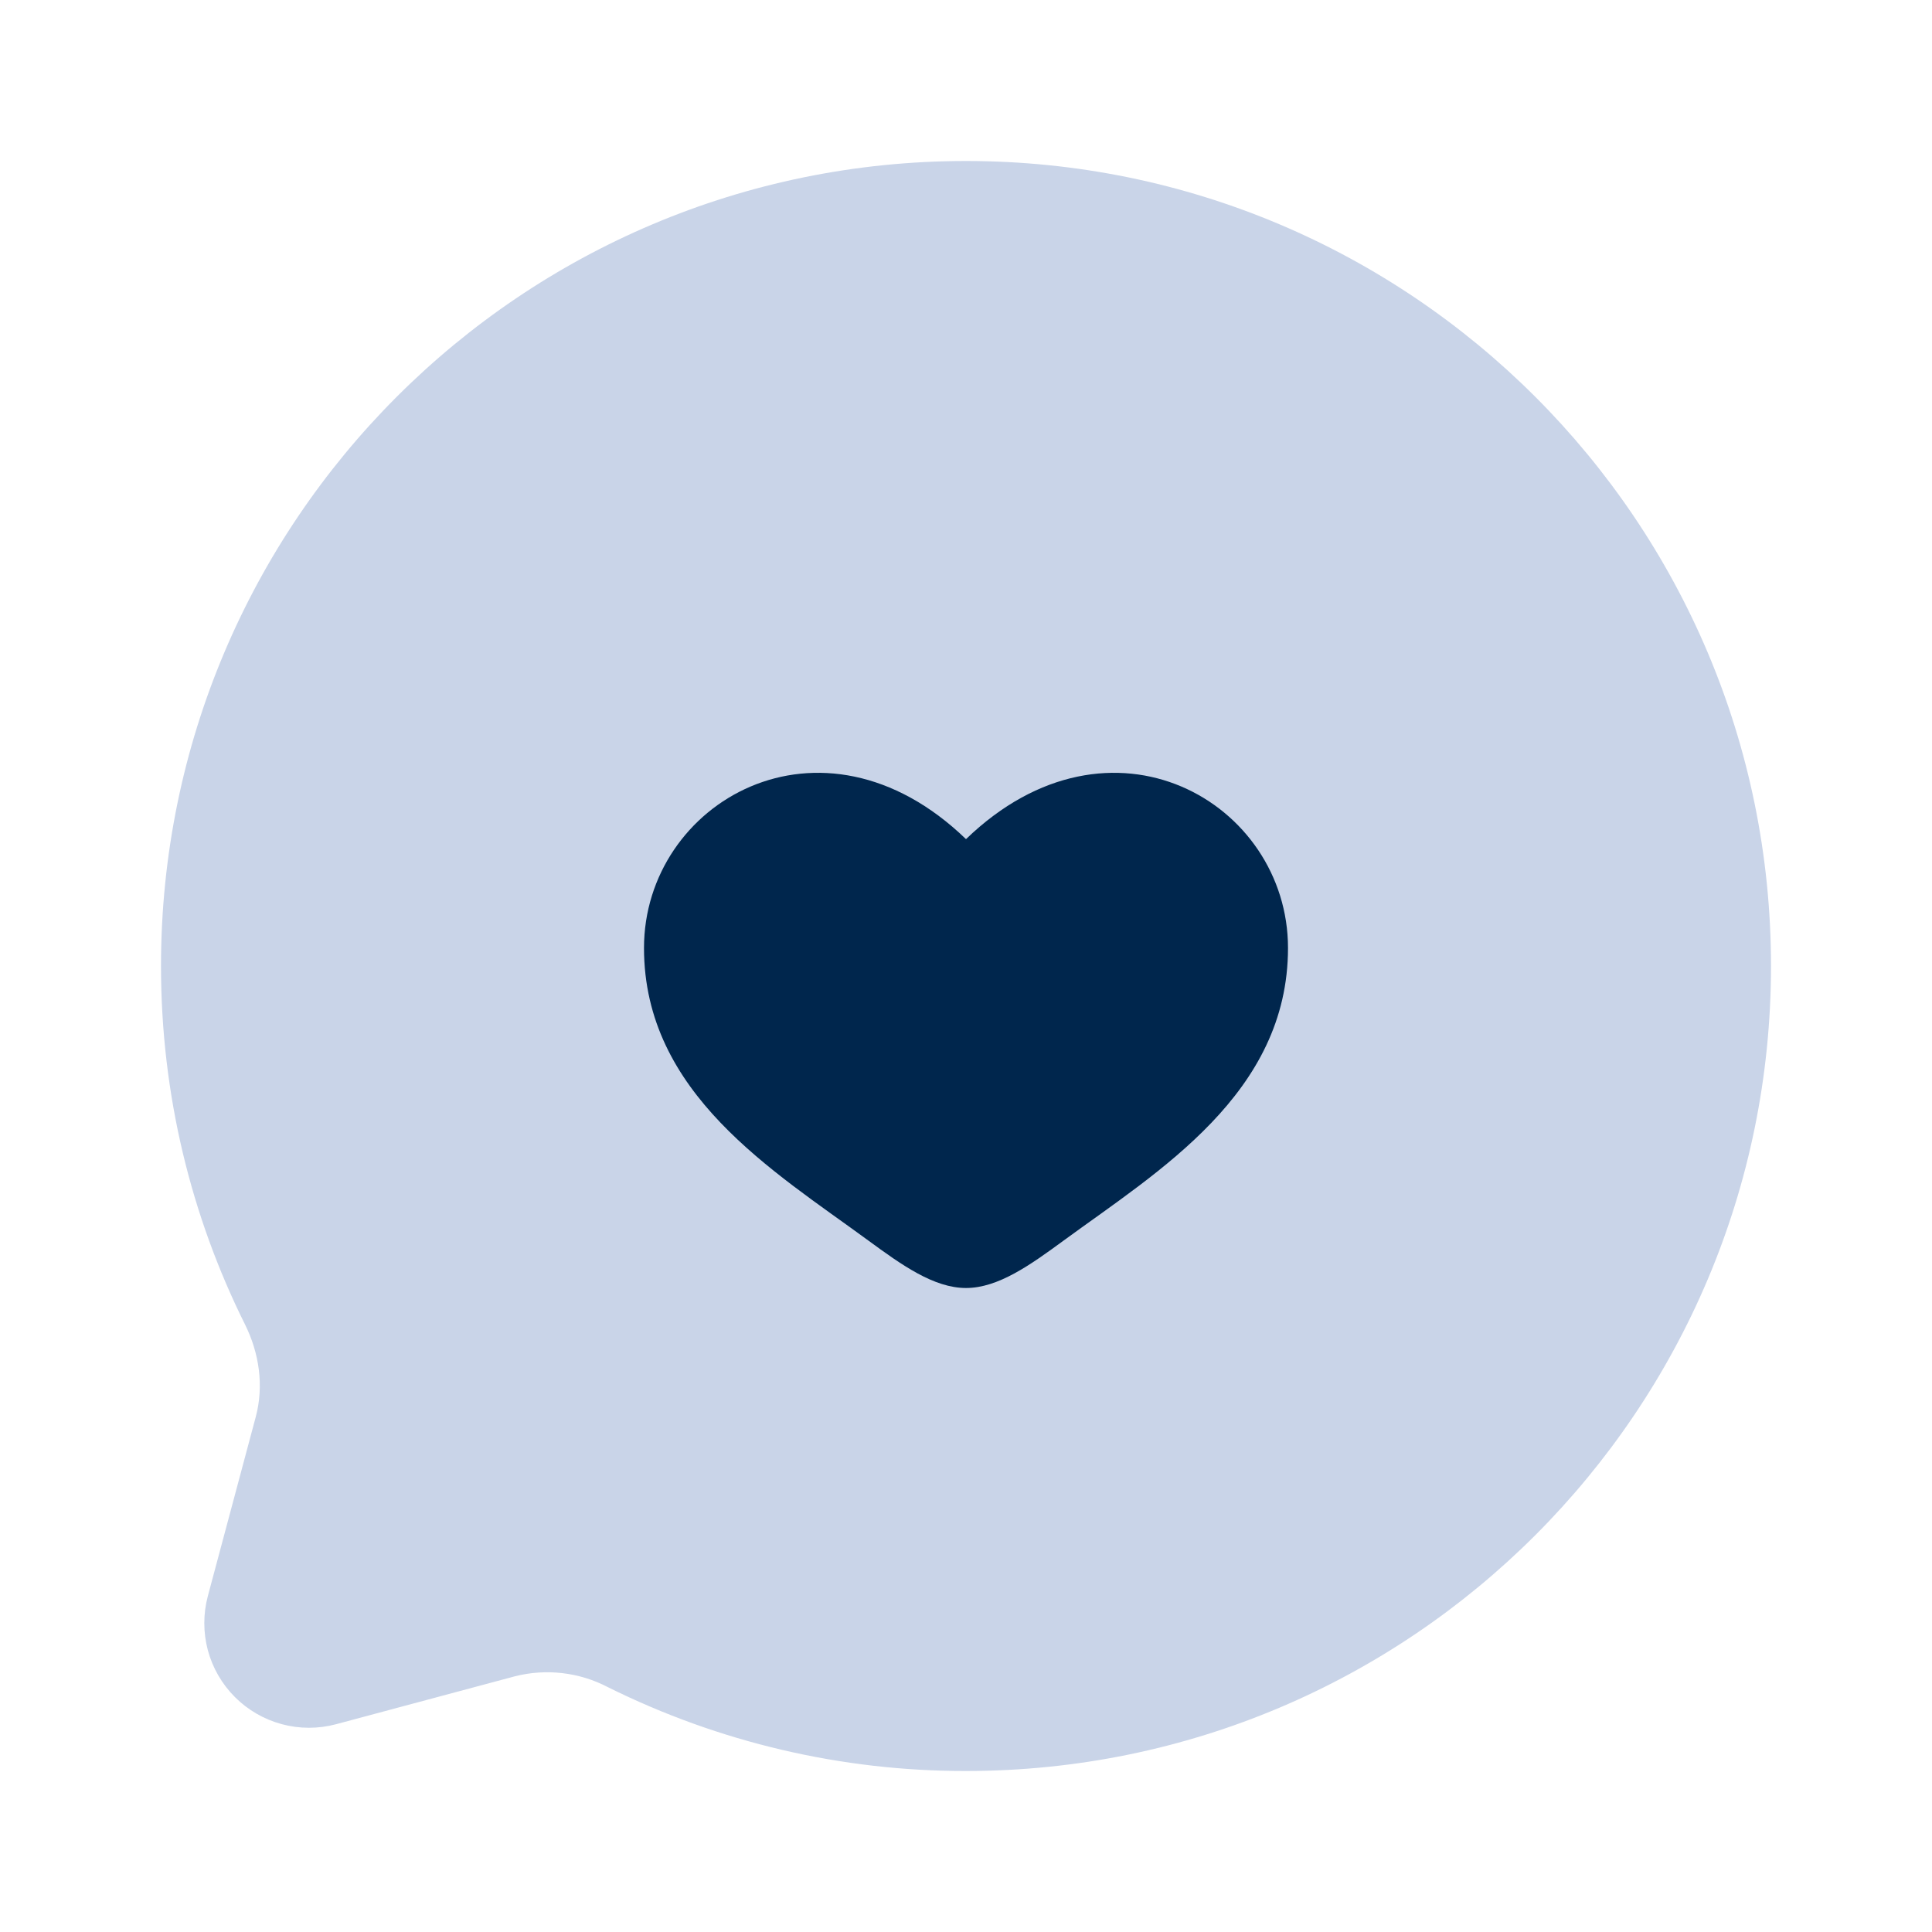 <svg width="21" height="21" viewBox="0 0 21 21" fill="none" xmlns="http://www.w3.org/2000/svg">
<path d="M10.5 19.25C15.333 19.25 19.25 15.333 19.25 10.5C19.25 5.667 15.333 1.75 10.5 1.75C5.667 1.75 1.75 5.667 1.75 10.5C1.75 11.9 2.079 13.223 2.663 14.396C2.818 14.708 2.87 15.064 2.78 15.401L2.259 17.349C2.208 17.541 2.208 17.744 2.259 17.937C2.311 18.13 2.412 18.305 2.554 18.447C2.695 18.588 2.87 18.689 3.063 18.741C3.256 18.793 3.459 18.793 3.651 18.742L5.599 18.22C5.937 18.135 6.295 18.176 6.604 18.337C7.815 18.939 9.148 19.252 10.5 19.25Z" fill="#C9D4E8"/>
<path d="M7 10.304C7 11.886 8.407 12.728 9.437 13.483C9.8 13.749 10.15 14 10.5 14C10.85 14 11.2 13.749 11.563 13.483C12.593 12.729 14 11.886 14 10.304C14 8.722 12.075 7.6 10.5 9.121C8.925 7.6 7 8.722 7 10.304Z" fill="#00264D"/>
</svg>
